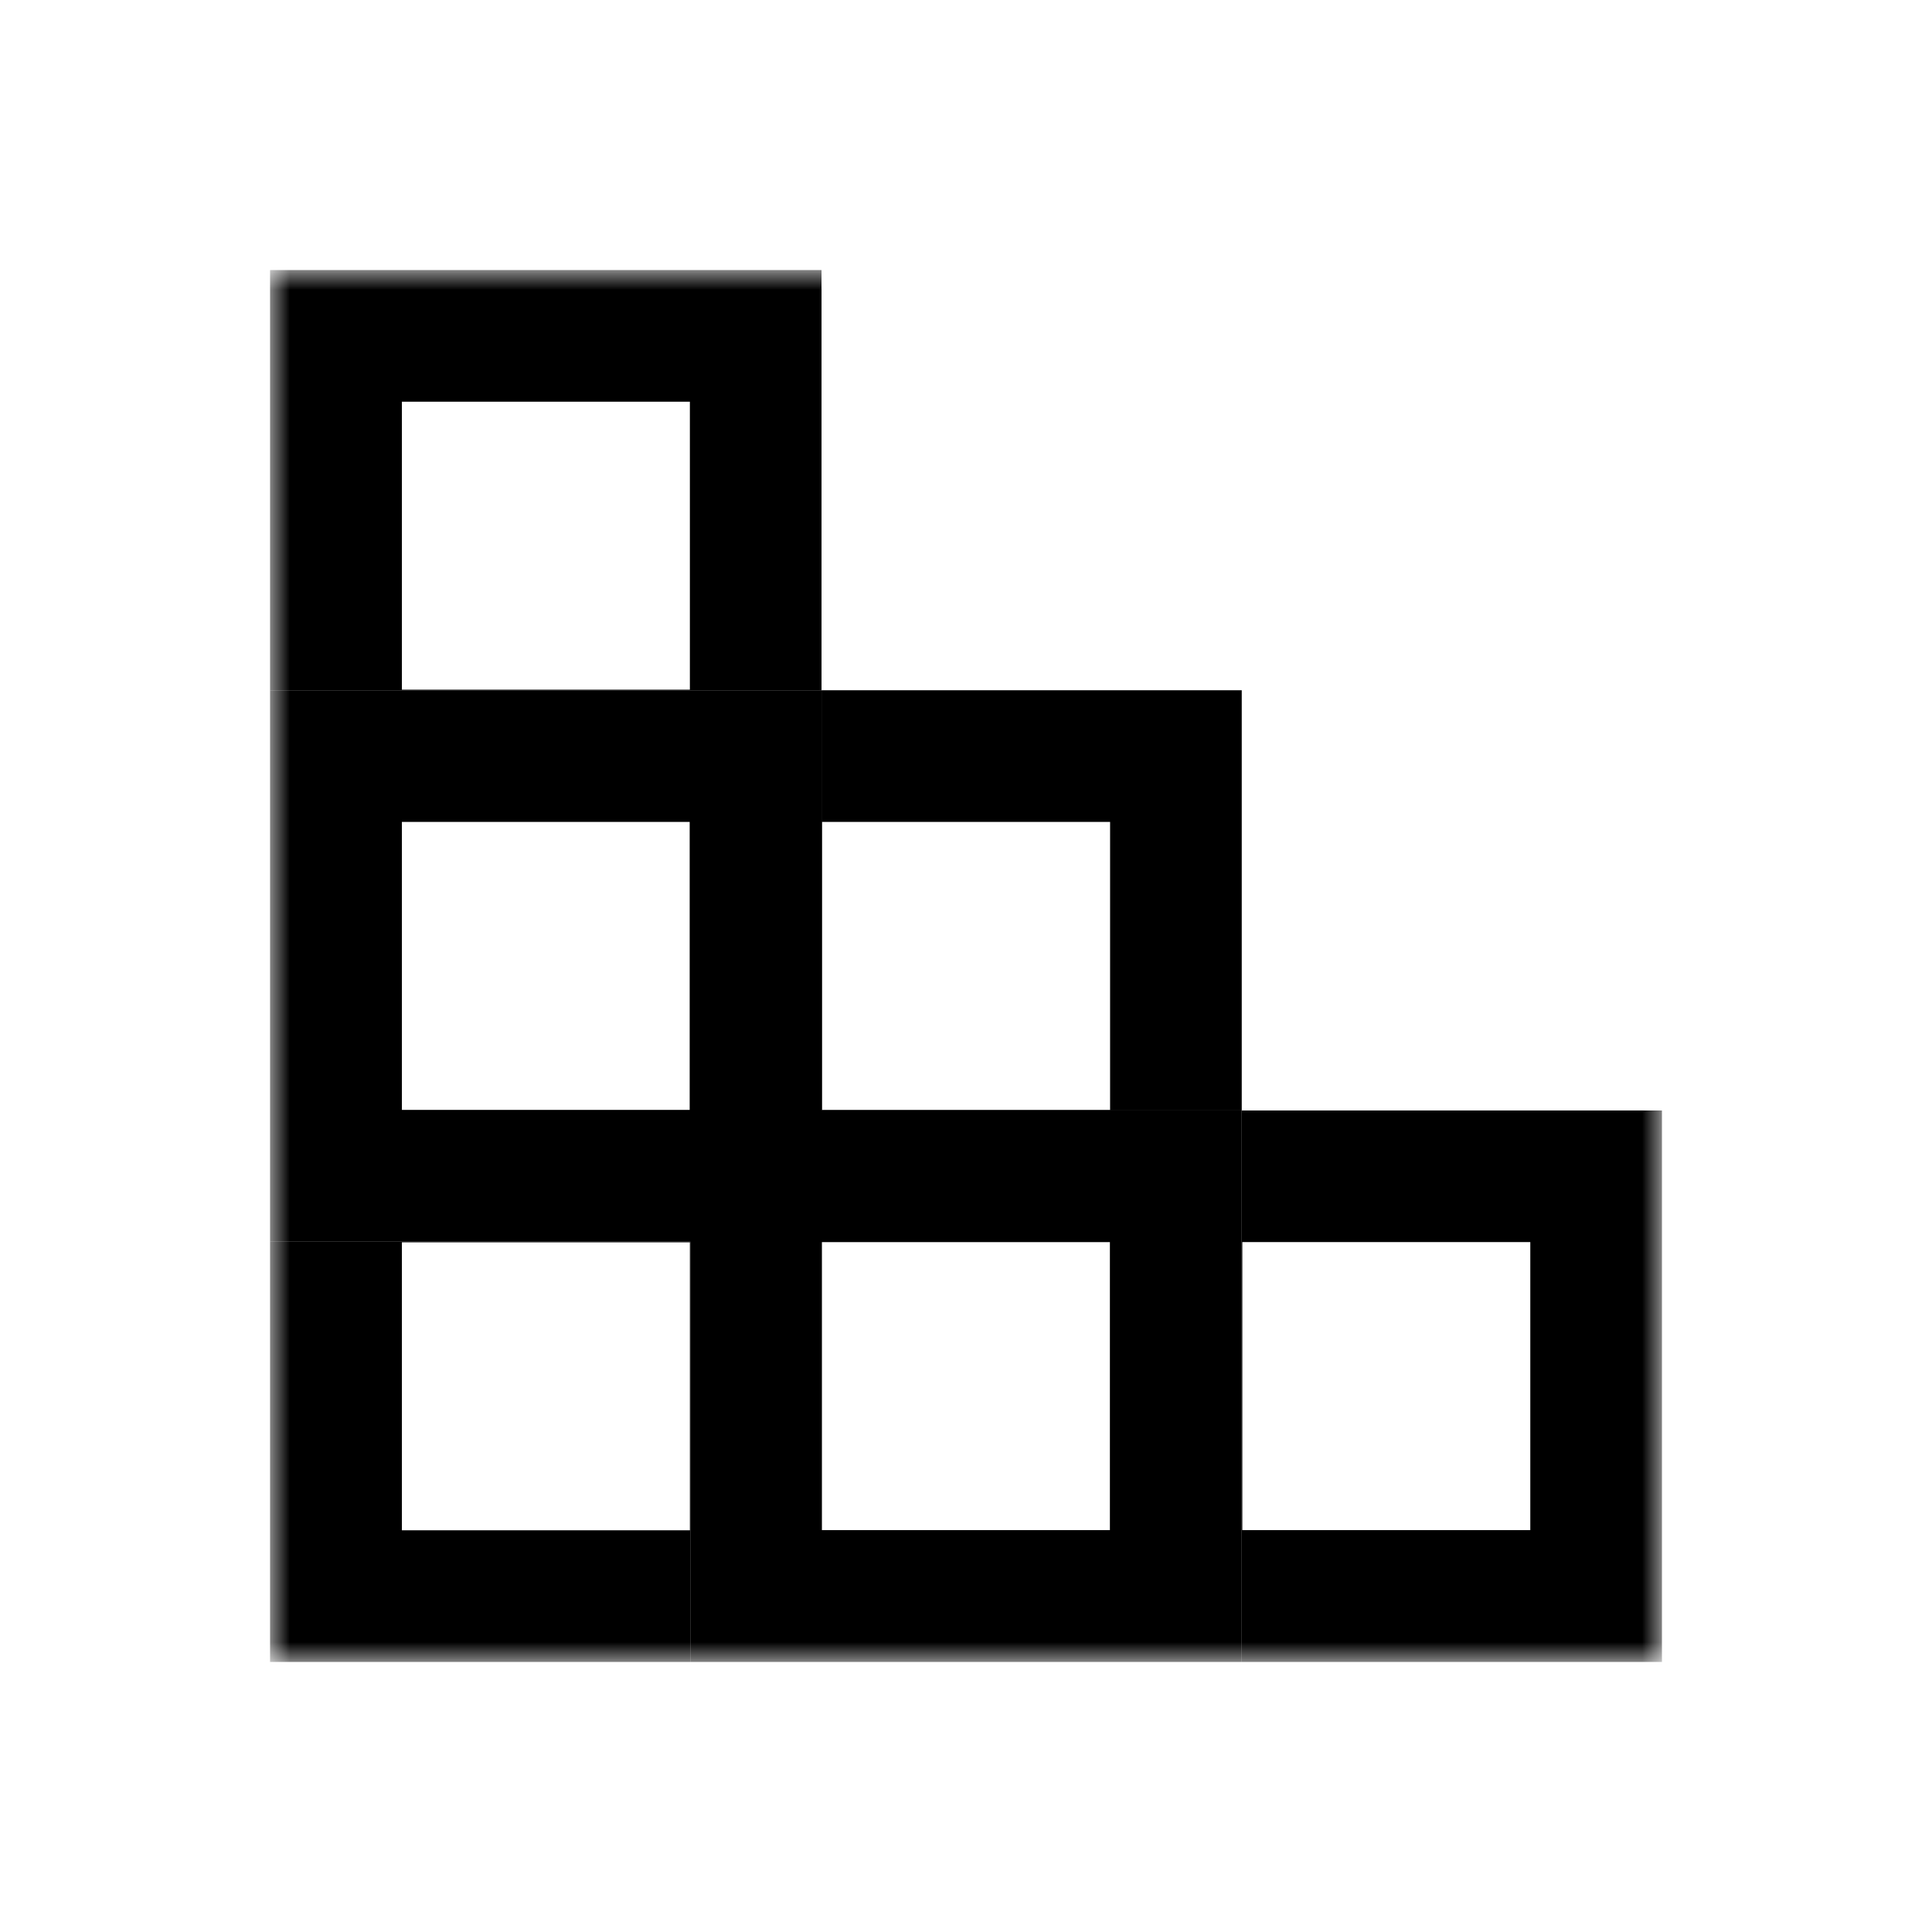 <svg width="50" height="50" viewBox="0 0 50 50" fill="none" xmlns="http://www.w3.org/2000/svg">
<mask id="mask0_743_66" style="mask-type:luminance" maskUnits="userSpaceOnUse" x="6" y="6" width="38" height="38">
<path d="M43.011 6.989H6.989V43.011H43.011V6.989Z" fill="white"/>
</mask>
<g mask="url(#mask0_743_66)">
<path d="M21.261 17.864V6.989H6.989V17.864H21.261ZM17.849 17.849H10.401V10.396H17.854V17.849H17.849Z" fill="black"/>
<path d="M6.989 32.136V43.011H17.864V32.136H6.989ZM17.849 39.604H10.401V32.151H17.854V39.604H17.849Z" fill="black"/>
<path d="M21.261 28.739H32.136V17.864H21.261V28.739ZM21.276 21.271H28.729V28.724H21.276V21.271Z" fill="black"/>
<path d="M32.136 28.739V43.011H43.011V28.739H32.136ZM39.604 39.599H32.151V32.145H39.604V39.599Z" fill="black"/>
<path d="M32.136 28.739H21.261V17.864H6.989V32.136H17.864V43.011H32.136V28.739ZM17.849 21.271V28.724H10.401V21.271H17.854H17.849ZM28.724 39.599H21.271V32.146H28.724V39.599Z" fill="black"/>
</g>
</svg>

